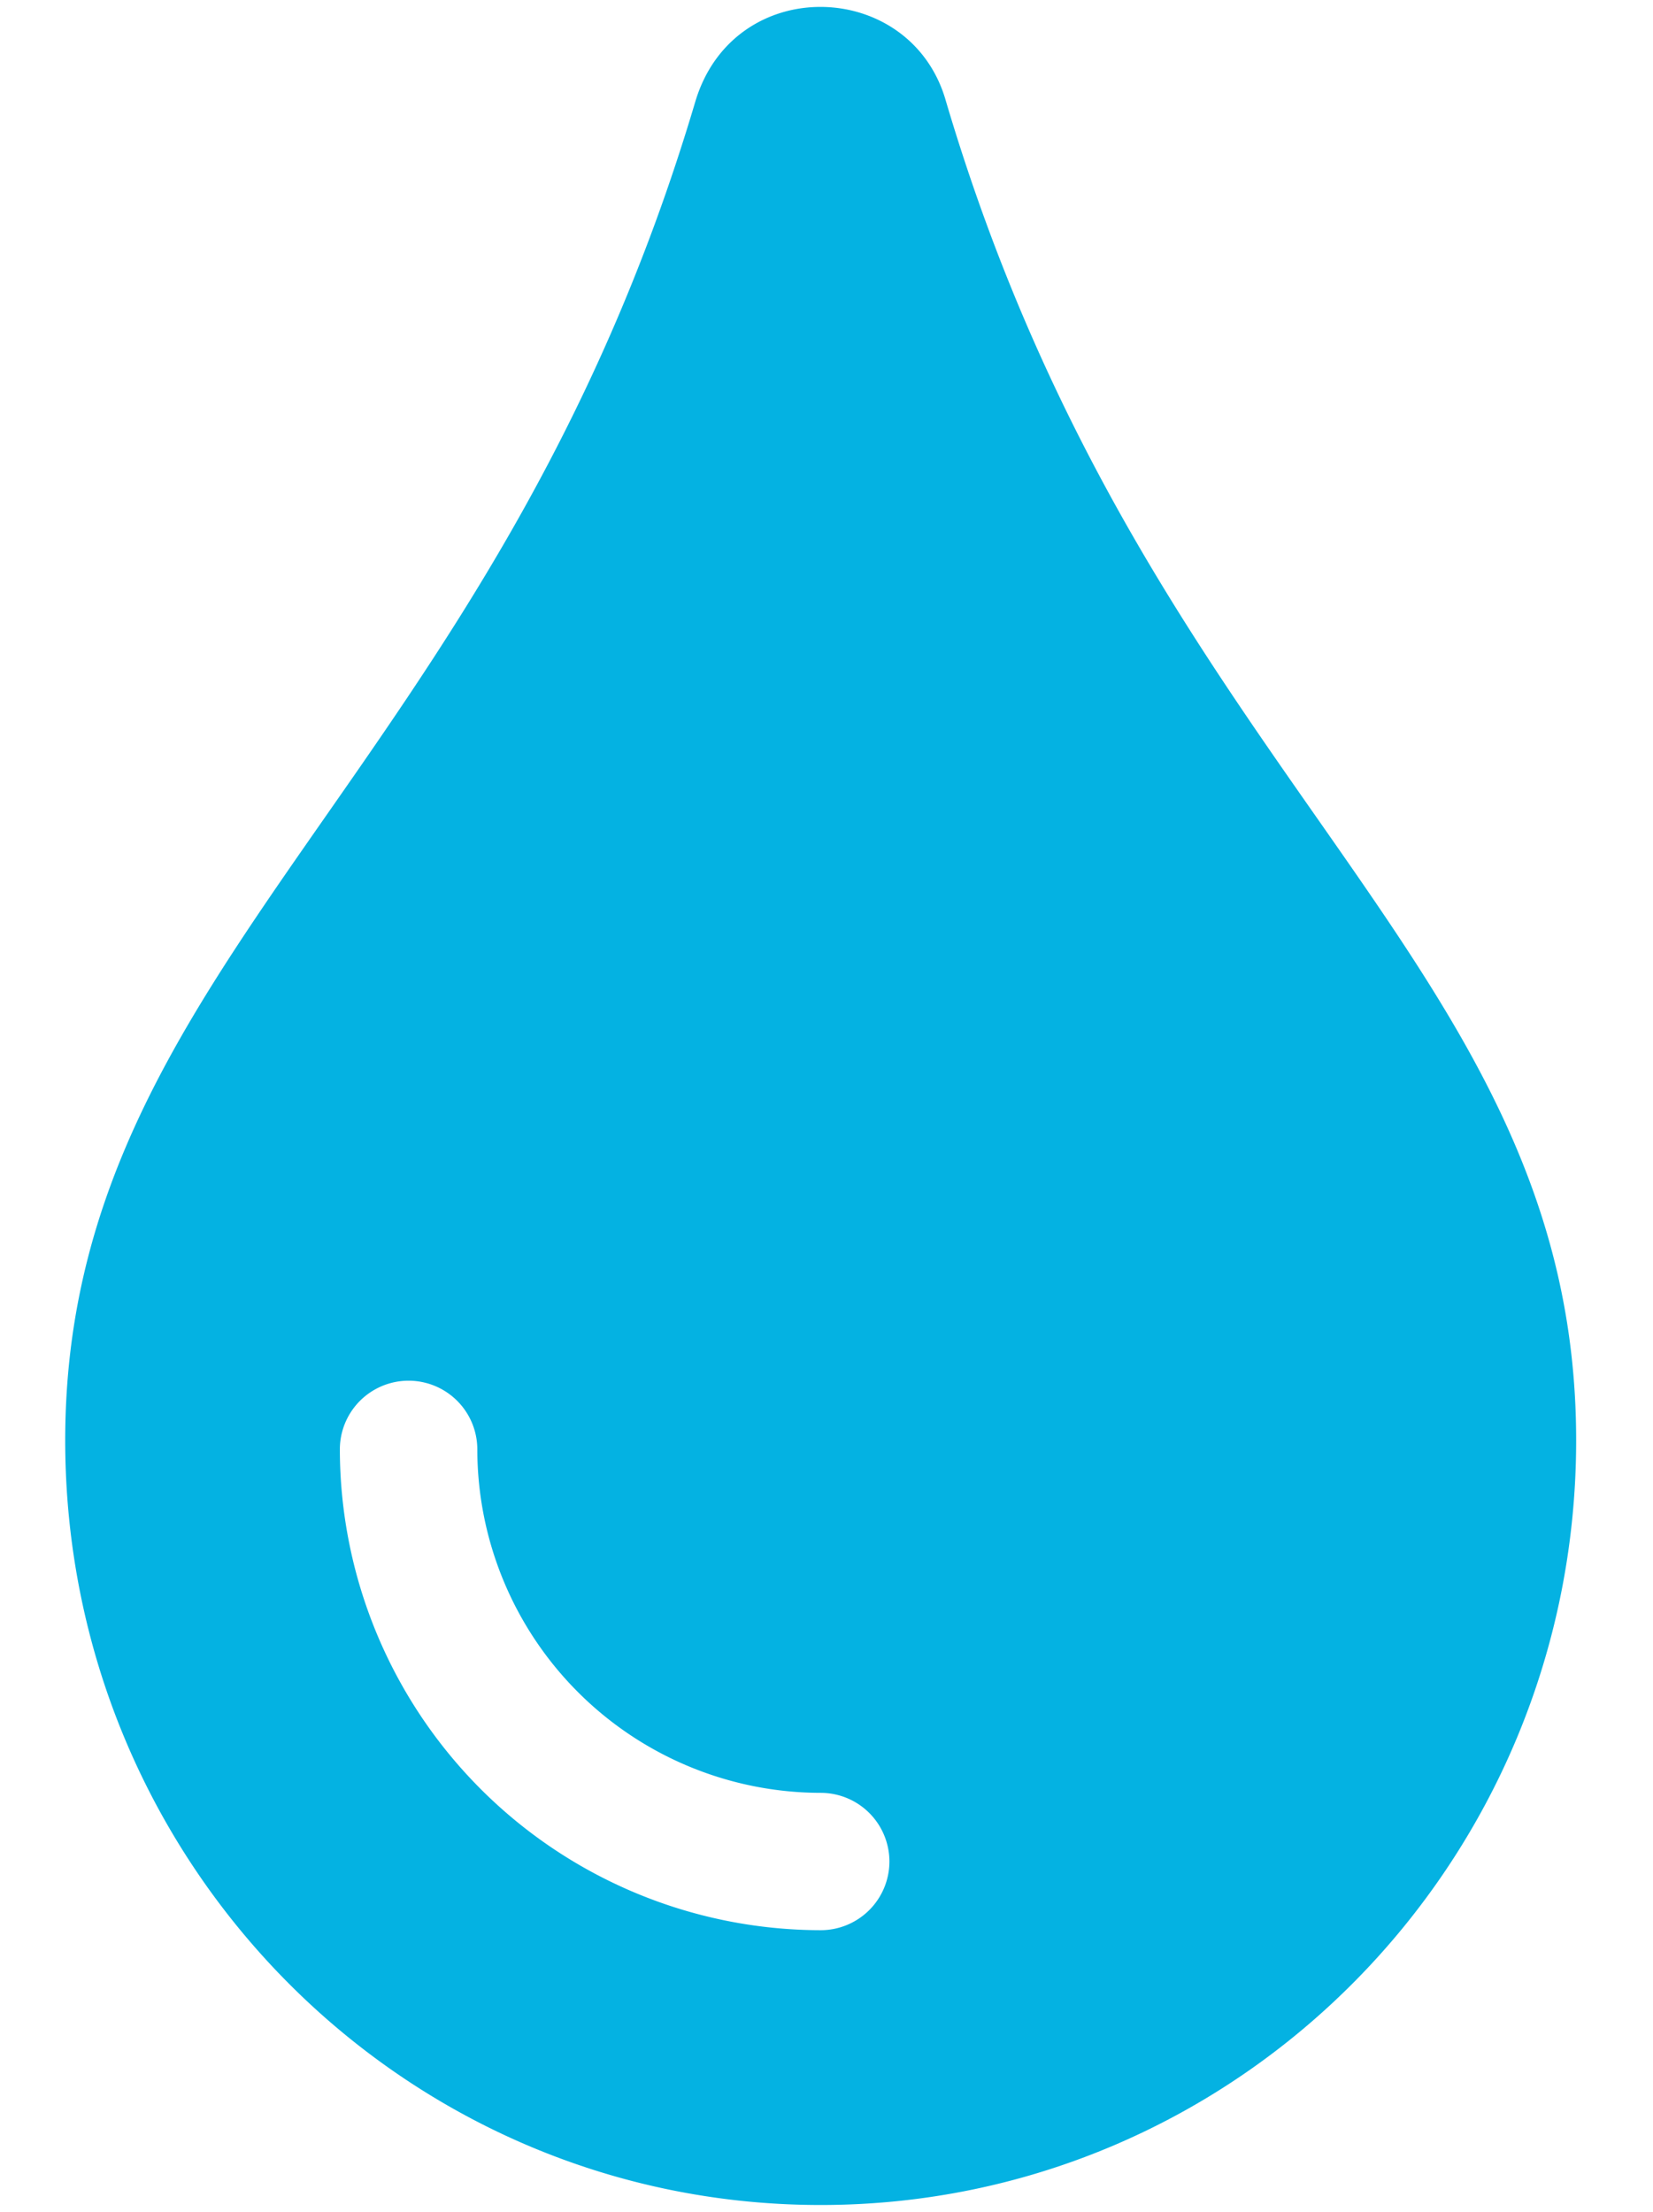 <?xml version="1.0" encoding="UTF-8"?> <svg xmlns="http://www.w3.org/2000/svg" id="Layer_1" data-name="Layer 1" viewBox="0 0 122.18 163.47"><defs><style>.cls-1{fill:#04b2e2;}</style></defs><path class="cls-1" d="M116.5,106.45c0,31.24-25,56.51-55.84,56.51S4.82,137.69,4.82,106.45c0-35.27,31.73-48.88,46.57-98.93,2.85-9.56,16-9.13,18.54,0C84.84,57.8,116.5,71,116.5,106.45ZM65.74,137.58a5.08,5.08,0,0,0-5.08-5.08,25.41,25.41,0,0,1-25.38-25.38,5.08,5.08,0,0,0-10.16,0,35.58,35.58,0,0,0,35.54,35.53A5.08,5.08,0,0,0,65.74,137.58Z"></path></svg> 